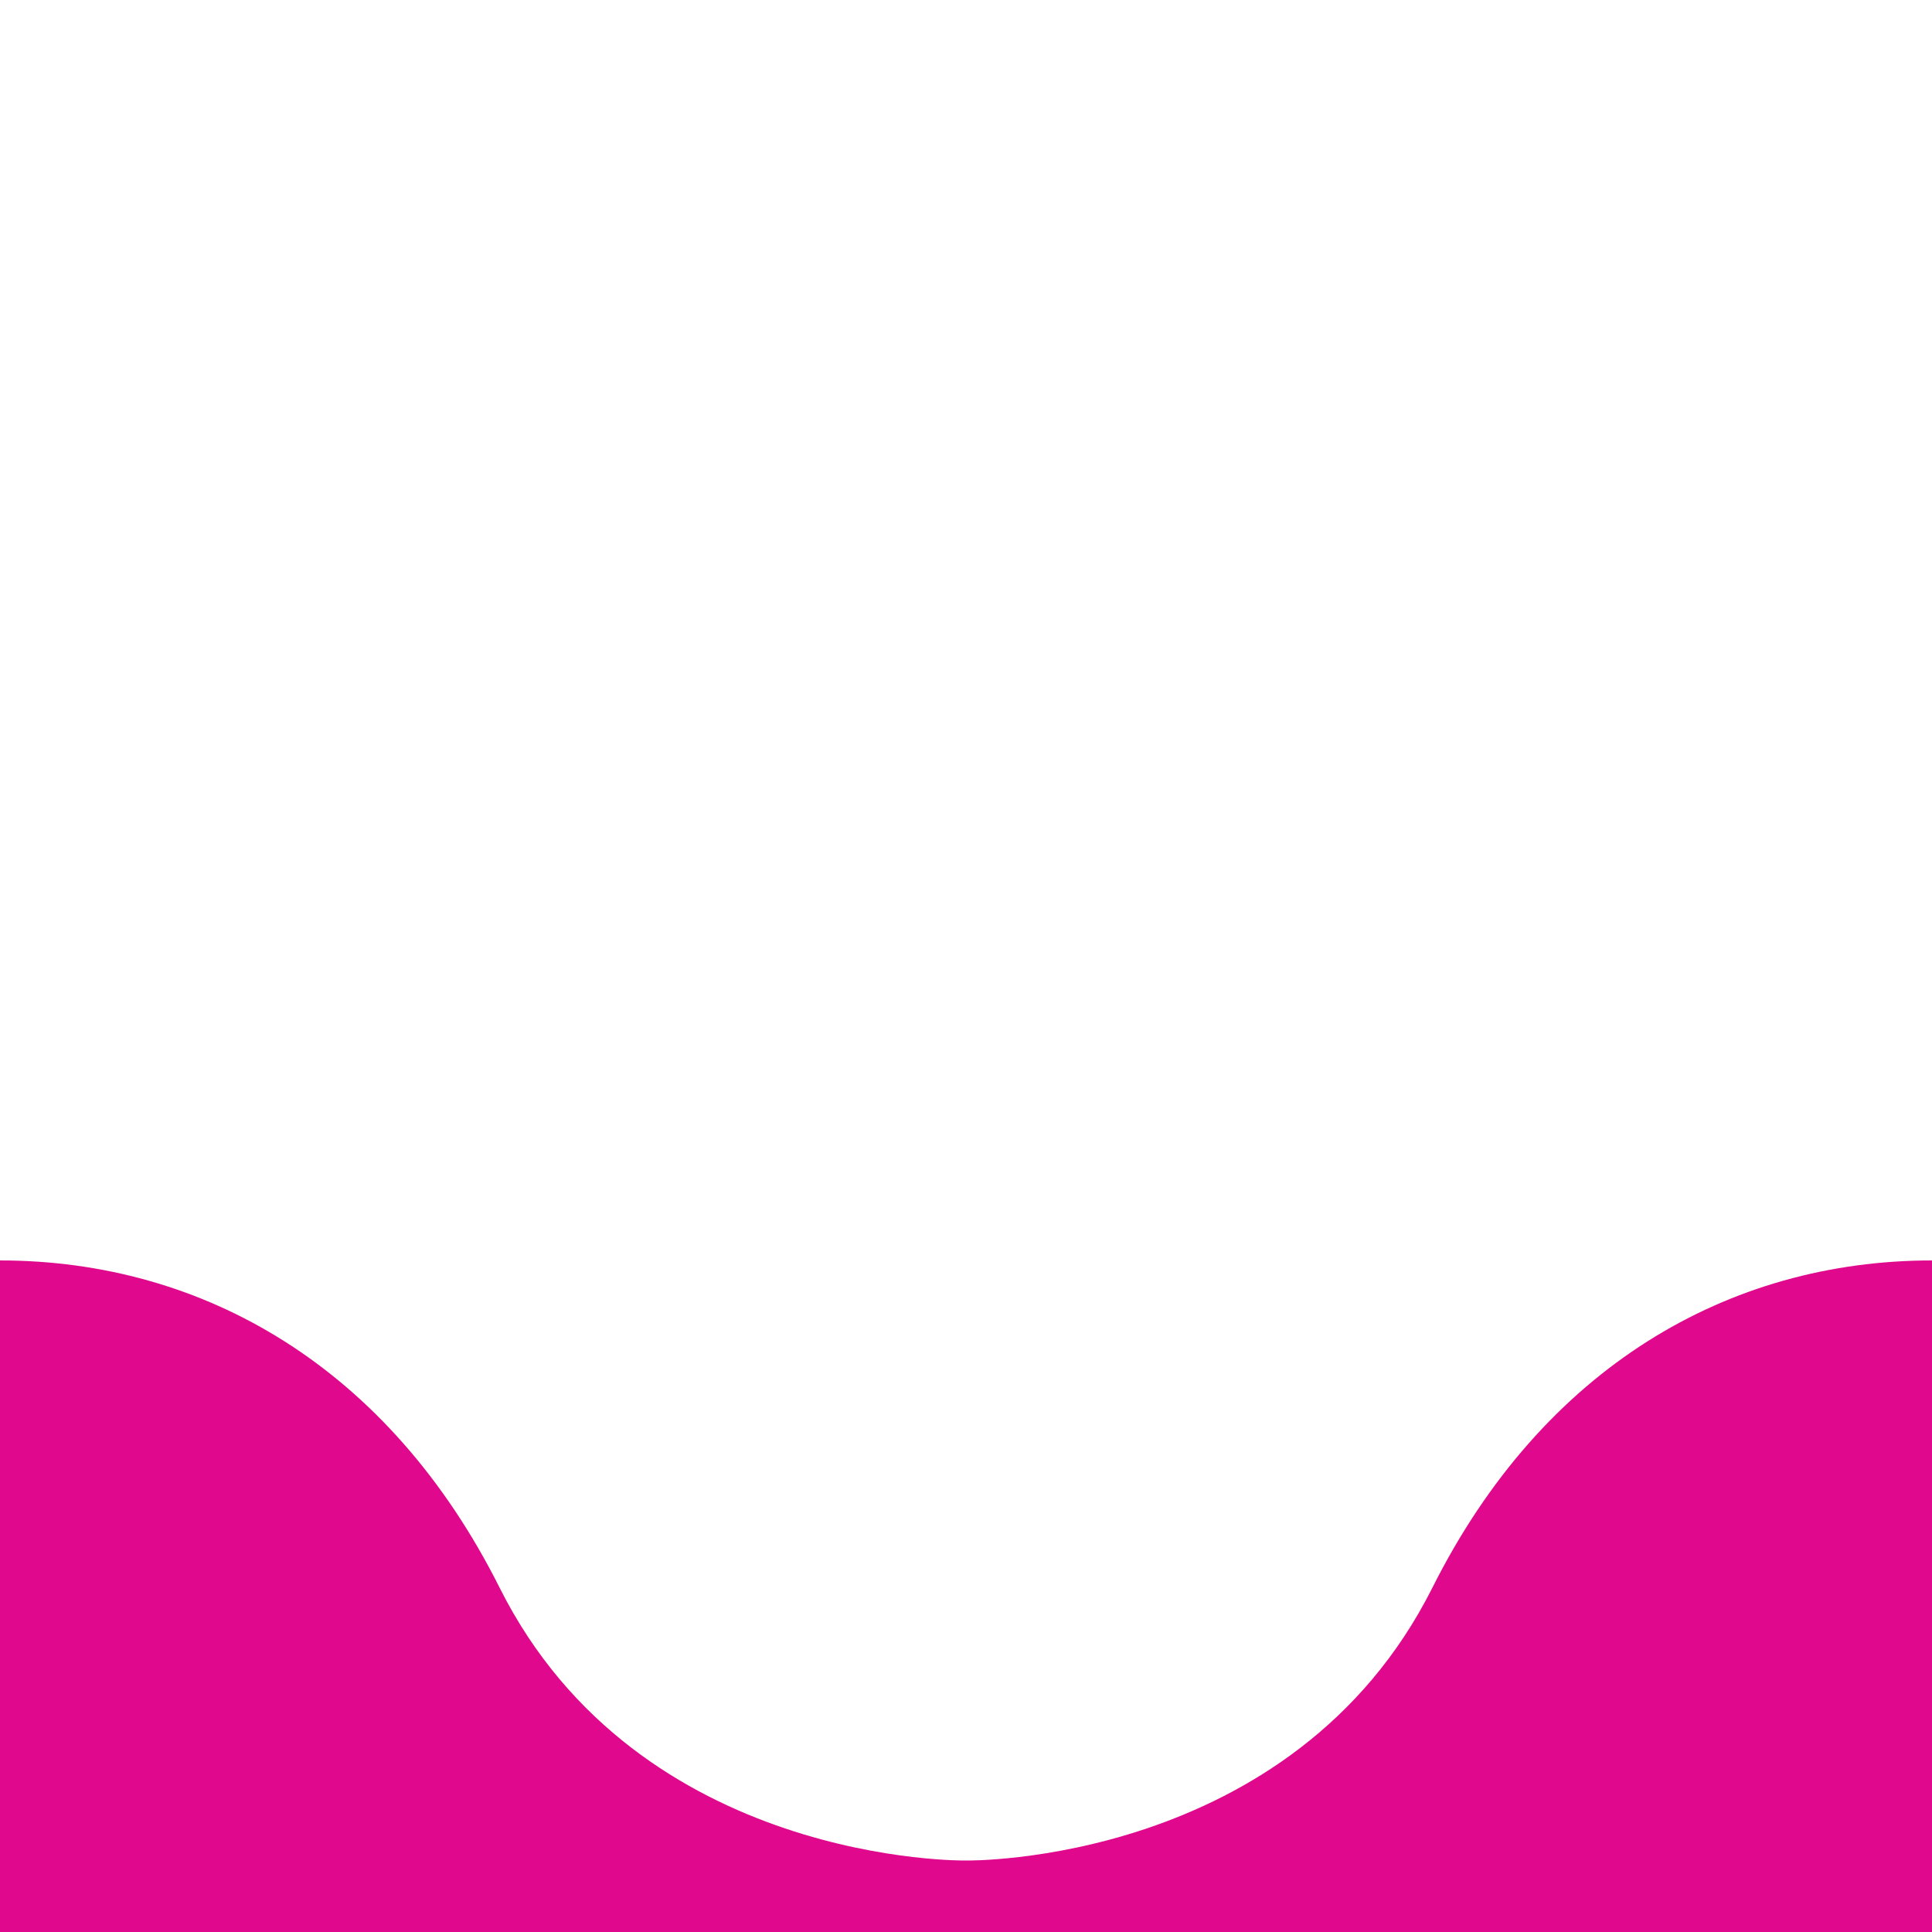 <?xml version="1.0" encoding="utf-8"?>
<!-- Generator: Adobe Illustrator 23.0.2, SVG Export Plug-In . SVG Version: 6.00 Build 0)  -->
<svg version="1.1" id="Layer_1" xmlns="http://www.w3.org/2000/svg" xmlns:xlink="http://www.w3.org/1999/xlink" x="0px" y="0px"
	 viewBox="0 0 500 500" style="enable-background:new 0 0 500 500;" xml:space="preserve">
<style type="text/css">
	.st0{fill:#E0088C;}
</style>
<path class="st0" d="M370.7,410.9c-36.2,72-120.7,70.6-120.7,70.6s-84.6,1.4-120.7-70.6c-28.6-57-76.6-84.7-129.3-84.7V500h112h56.5
	H250h81.5H388h112V326.2C447.3,326.2,399.3,353.9,370.7,410.9z"/>
</svg>
